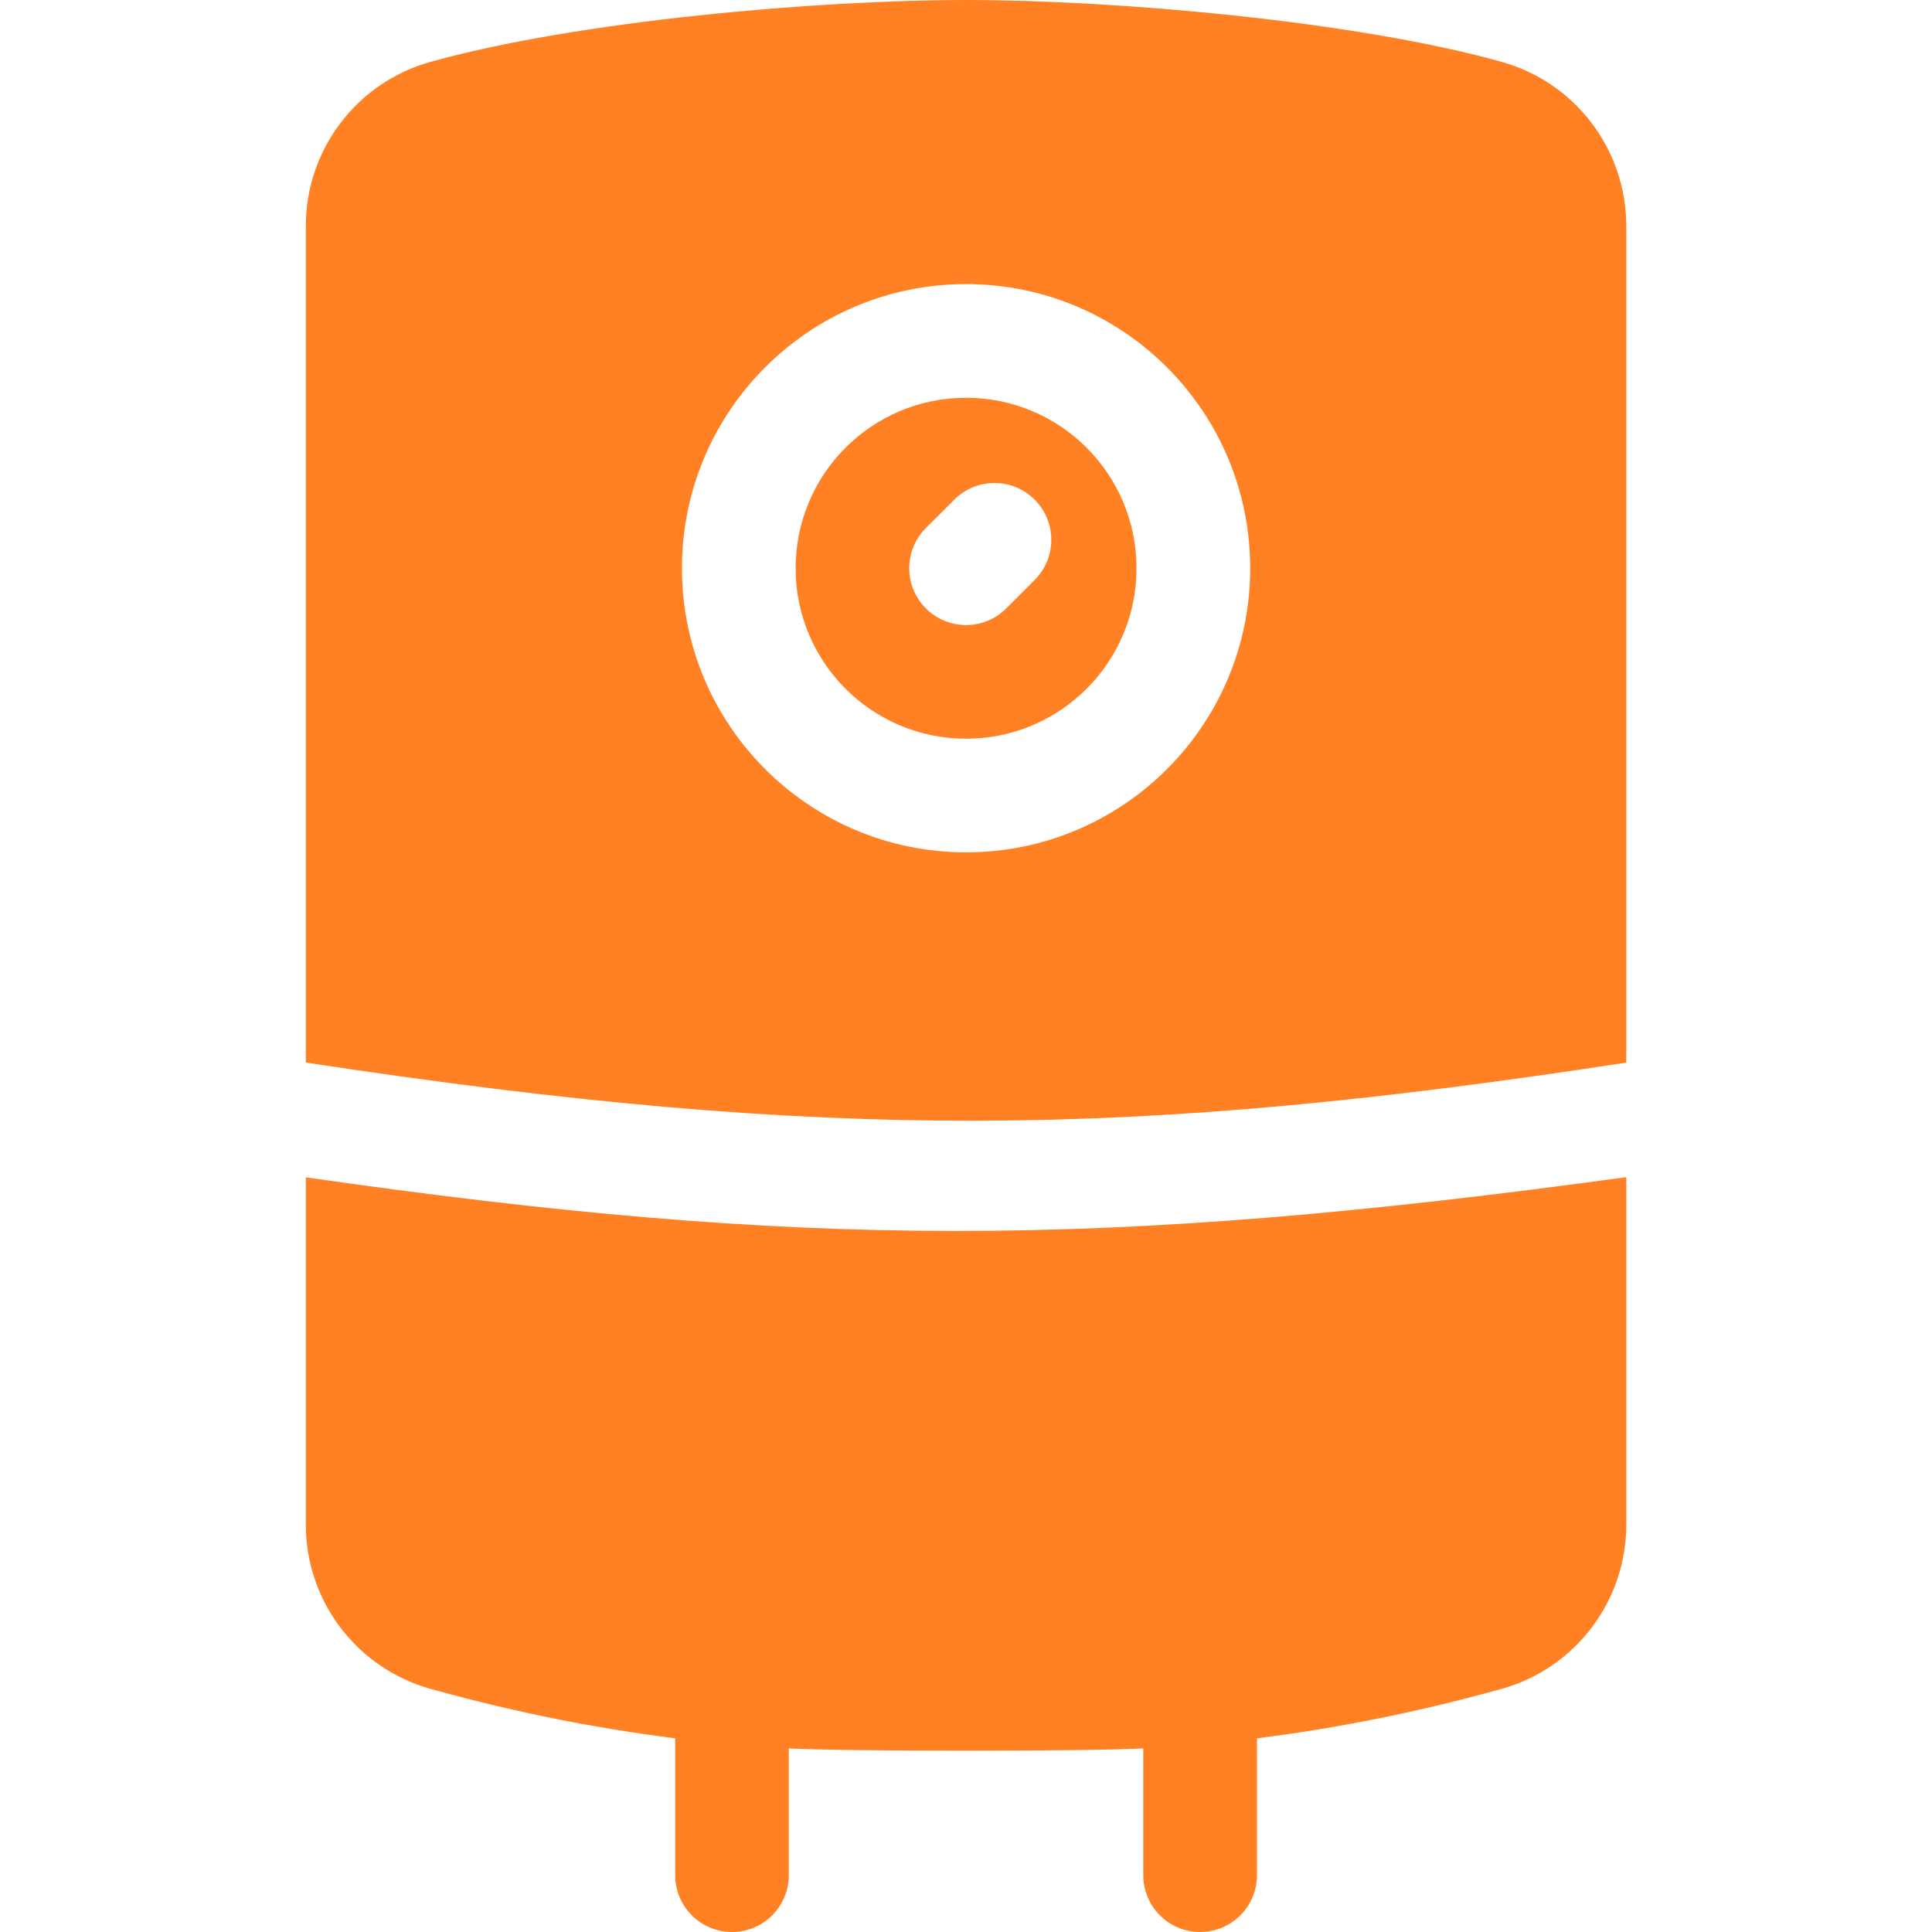 <svg width="42" height="42" viewBox="0 0 42 42" fill="none" xmlns="http://www.w3.org/2000/svg">
<g clip-path="url(#clip0_3174_28102)">
<path d="M9.358 36.714C11.13 37.208 12.903 37.567 14.678 37.789V40.765C14.678 41.447 15.231 42 15.913 42C16.596 42 17.148 41.447 17.148 40.765V38.009C18.383 38.075 23.62 38.075 24.854 38.009V40.765C24.854 41.447 25.407 42 26.09 42C26.772 42 27.325 41.447 27.325 40.765V37.789C29.099 37.567 30.873 37.208 32.645 36.714C34.247 36.267 35.354 34.807 35.354 33.144V25.59C23.908 27.161 17.408 27.137 6.648 25.594V33.144C6.648 34.807 7.756 36.266 9.358 36.714Z" fill="#FF8124"/>
<path fill-rule="evenodd" clip-rule="evenodd" d="M17.296 12.353C17.296 14.4 18.955 16.059 21.001 16.059C23.048 16.059 24.707 14.4 24.707 12.353C24.707 10.306 23.048 8.647 21.001 8.647C18.955 8.647 17.296 10.306 17.296 12.353ZM22.492 12.609L21.875 13.226C21.392 13.709 20.61 13.709 20.128 13.226C19.645 12.744 19.645 11.962 20.128 11.479L20.746 10.862C21.228 10.379 22.01 10.379 22.492 10.862C22.975 11.344 22.975 12.126 22.492 12.609Z" fill="#FF8124"/>
<path fill-rule="evenodd" clip-rule="evenodd" d="M6.648 23.099V4.915C6.648 3.252 7.756 1.792 9.358 1.345C12.569 0.449 17.784 0 21.001 0C24.219 0 29.434 0.449 32.645 1.345C34.247 1.792 35.354 3.252 35.354 4.915V23.1C24.687 24.736 18.057 24.834 6.648 23.099ZM27.178 12.353C27.178 15.764 24.413 18.529 21.001 18.529C17.59 18.529 14.825 15.764 14.825 12.353C14.825 8.942 17.59 6.176 21.001 6.176C24.413 6.176 27.178 8.942 27.178 12.353Z" fill="#FF8124"/>
</g>
<defs>
<clipPath id="clip0_3174_28102">
<rect width="42" height="42" fill="white"/>
</clipPath>
</defs>
</svg>
